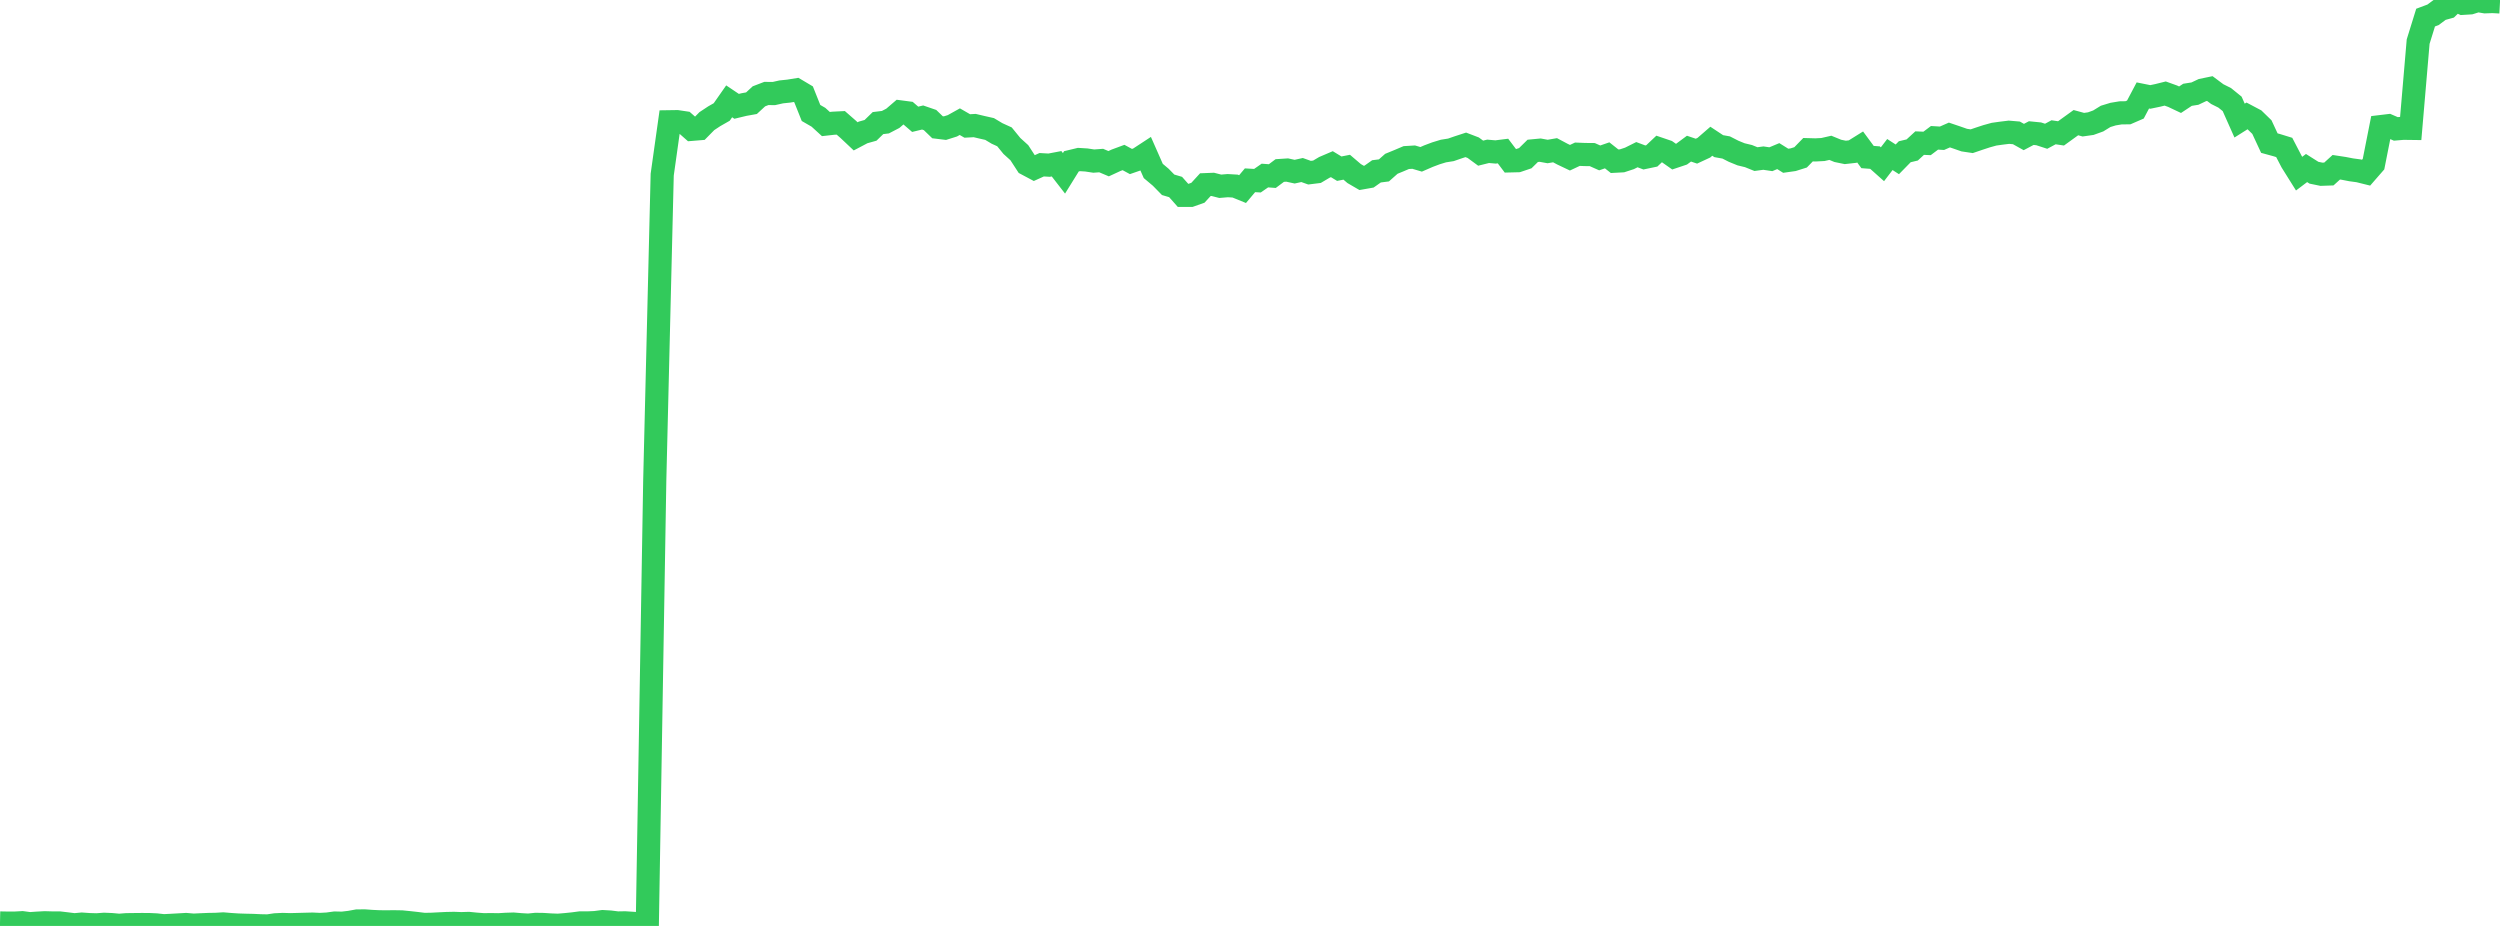 <?xml version="1.0" standalone="no"?>
<!DOCTYPE svg PUBLIC "-//W3C//DTD SVG 1.1//EN" "http://www.w3.org/Graphics/SVG/1.1/DTD/svg11.dtd">

<svg width="135" height="50" viewBox="0 0 135 50" preserveAspectRatio="none" 
  xmlns="http://www.w3.org/2000/svg"
  xmlns:xlink="http://www.w3.org/1999/xlink">


<polyline points="0.0, 49.84 0.402, 49.848 0.804, 49.848 1.205, 49.825 1.607, 49.879 2.009, 49.851 2.411, 49.829 2.812, 49.84 3.214, 49.84 3.616, 49.888 4.018, 49.938 4.42, 49.901 4.821, 49.929 5.223, 49.941 5.625, 49.911 6.027, 49.928 6.429, 49.965 6.83, 49.934 7.232, 49.929 7.634, 49.925 8.036, 49.926 8.438, 49.945 8.839, 49.989 9.241, 49.969 9.643, 49.946 10.045, 49.923 10.446, 49.958 10.848, 49.939 11.25, 49.922 11.652, 49.915 12.054, 49.891 12.455, 49.925 12.857, 49.951 13.259, 49.964 13.661, 49.973 14.062, 49.992 14.464, 50.0 14.866, 49.94 15.268, 49.921 15.67, 49.933 16.071, 49.923 16.473, 49.912 16.875, 49.902 17.277, 49.92 17.679, 49.899 18.08, 49.844 18.482, 49.853 18.884, 49.806 19.286, 49.733 19.688, 49.729 20.089, 49.758 20.491, 49.777 20.893, 49.779 21.295, 49.776 21.696, 49.783 22.098, 49.823 22.5, 49.868 22.902, 49.918 23.304, 49.911 23.705, 49.89 24.107, 49.871 24.509, 49.862 24.911, 49.877 25.312, 49.865 25.714, 49.905 26.116, 49.935 26.518, 49.93 26.92, 49.937 27.321, 49.913 27.723, 49.9 28.125, 49.934 28.527, 49.957 28.929, 49.916 29.33, 49.922 29.732, 49.948 30.134, 49.963 30.536, 49.93 30.938, 49.889 31.339, 49.836 31.741, 49.838 32.143, 49.819 32.545, 49.766 32.946, 49.79 33.348, 49.84 33.75, 49.833 34.152, 49.859 34.554, 49.886 34.955, 49.923 35.357, 25.941 35.759, 9.432 36.161, 6.575 36.562, 6.569 36.964, 6.629 37.366, 6.983 37.768, 6.95 38.17, 6.541 38.571, 6.276 38.973, 6.047 39.375, 5.472 39.777, 5.742 40.179, 5.645 40.58, 5.573 40.982, 5.201 41.384, 5.047 41.786, 5.052 42.188, 4.962 42.589, 4.92 42.991, 4.855 43.393, 5.094 43.795, 6.101 44.196, 6.332 44.598, 6.699 45.0, 6.654 45.402, 6.634 45.804, 6.985 46.205, 7.363 46.607, 7.151 47.009, 7.038 47.411, 6.647 47.812, 6.598 48.214, 6.388 48.616, 6.042 49.018, 6.095 49.42, 6.442 49.821, 6.345 50.223, 6.483 50.625, 6.871 51.027, 6.92 51.429, 6.793 51.83, 6.57 52.232, 6.802 52.634, 6.78 53.036, 6.875 53.438, 6.966 53.839, 7.206 54.241, 7.389 54.643, 7.882 55.045, 8.247 55.446, 8.864 55.848, 9.078 56.25, 8.896 56.652, 8.919 57.054, 8.843 57.455, 9.36 57.857, 8.711 58.259, 8.614 58.661, 8.638 59.062, 8.699 59.464, 8.67 59.866, 8.84 60.268, 8.654 60.67, 8.505 61.071, 8.722 61.473, 8.583 61.875, 8.32 62.277, 9.232 62.679, 9.57 63.08, 9.979 63.482, 10.098 63.884, 10.551 64.286, 10.551 64.688, 10.409 65.089, 9.972 65.491, 9.956 65.893, 10.059 66.295, 10.025 66.696, 10.048 67.098, 10.212 67.5, 9.735 67.902, 9.758 68.304, 9.479 68.705, 9.509 69.107, 9.208 69.509, 9.182 69.911, 9.27 70.312, 9.181 70.714, 9.325 71.116, 9.275 71.518, 9.037 71.92, 8.865 72.321, 9.109 72.723, 9.03 73.125, 9.373 73.527, 9.607 73.929, 9.536 74.33, 9.253 74.732, 9.201 75.134, 8.845 75.536, 8.68 75.938, 8.509 76.339, 8.485 76.741, 8.604 77.143, 8.429 77.545, 8.278 77.946, 8.156 78.348, 8.092 78.75, 7.953 79.152, 7.822 79.554, 7.976 79.955, 8.271 80.357, 8.171 80.759, 8.206 81.161, 8.156 81.562, 8.687 81.964, 8.677 82.366, 8.541 82.768, 8.146 83.17, 8.108 83.571, 8.181 83.973, 8.112 84.375, 8.326 84.777, 8.517 85.179, 8.328 85.58, 8.344 85.982, 8.348 86.384, 8.527 86.786, 8.388 87.188, 8.706 87.589, 8.685 87.991, 8.553 88.393, 8.352 88.795, 8.503 89.196, 8.419 89.598, 8.04 90.0, 8.177 90.402, 8.459 90.804, 8.324 91.205, 8.027 91.607, 8.163 92.009, 7.976 92.411, 7.627 92.812, 7.892 93.214, 7.964 93.616, 8.169 94.018, 8.333 94.42, 8.43 94.821, 8.592 95.223, 8.538 95.625, 8.598 96.027, 8.43 96.429, 8.681 96.83, 8.624 97.232, 8.497 97.634, 8.084 98.036, 8.095 98.438, 8.074 98.839, 7.982 99.241, 8.147 99.643, 8.23 100.045, 8.185 100.446, 7.935 100.848, 8.48 101.25, 8.511 101.652, 8.869 102.054, 8.345 102.455, 8.604 102.857, 8.194 103.259, 8.098 103.661, 7.728 104.062, 7.745 104.464, 7.442 104.866, 7.466 105.268, 7.29 105.67, 7.426 106.071, 7.566 106.473, 7.626 106.875, 7.489 107.277, 7.357 107.679, 7.246 108.08, 7.19 108.482, 7.141 108.884, 7.175 109.286, 7.399 109.688, 7.187 110.089, 7.227 110.491, 7.358 110.893, 7.143 111.295, 7.203 111.696, 6.913 112.098, 6.623 112.5, 6.733 112.902, 6.676 113.304, 6.531 113.705, 6.284 114.107, 6.162 114.509, 6.095 114.911, 6.089 115.312, 5.915 115.714, 5.154 116.116, 5.235 116.518, 5.151 116.92, 5.051 117.321, 5.195 117.723, 5.385 118.125, 5.119 118.527, 5.055 118.929, 4.865 119.33, 4.782 119.732, 5.082 120.134, 5.283 120.536, 5.609 120.938, 6.512 121.339, 6.259 121.741, 6.472 122.143, 6.863 122.545, 7.728 122.946, 7.838 123.348, 7.962 123.75, 8.735 124.152, 9.377 124.554, 9.074 124.955, 9.327 125.357, 9.41 125.759, 9.396 126.161, 9.031 126.562, 9.092 126.964, 9.17 127.366, 9.224 127.768, 9.324 128.17, 8.863 128.571, 6.835 128.973, 6.787 129.375, 6.961 129.777, 6.927 130.179, 6.932 130.58, 2.247 130.982, 0.95 131.384, 0.8 131.786, 0.501 132.188, 0.39 132.589, 0.0 132.991, 0.18 133.393, 0.155 133.795, 0.029 134.196, 0.097 134.598, 0.083 135.0, 0.105" fill="none" stroke="#32ca5b" stroke-width="1.25"/>

</svg>